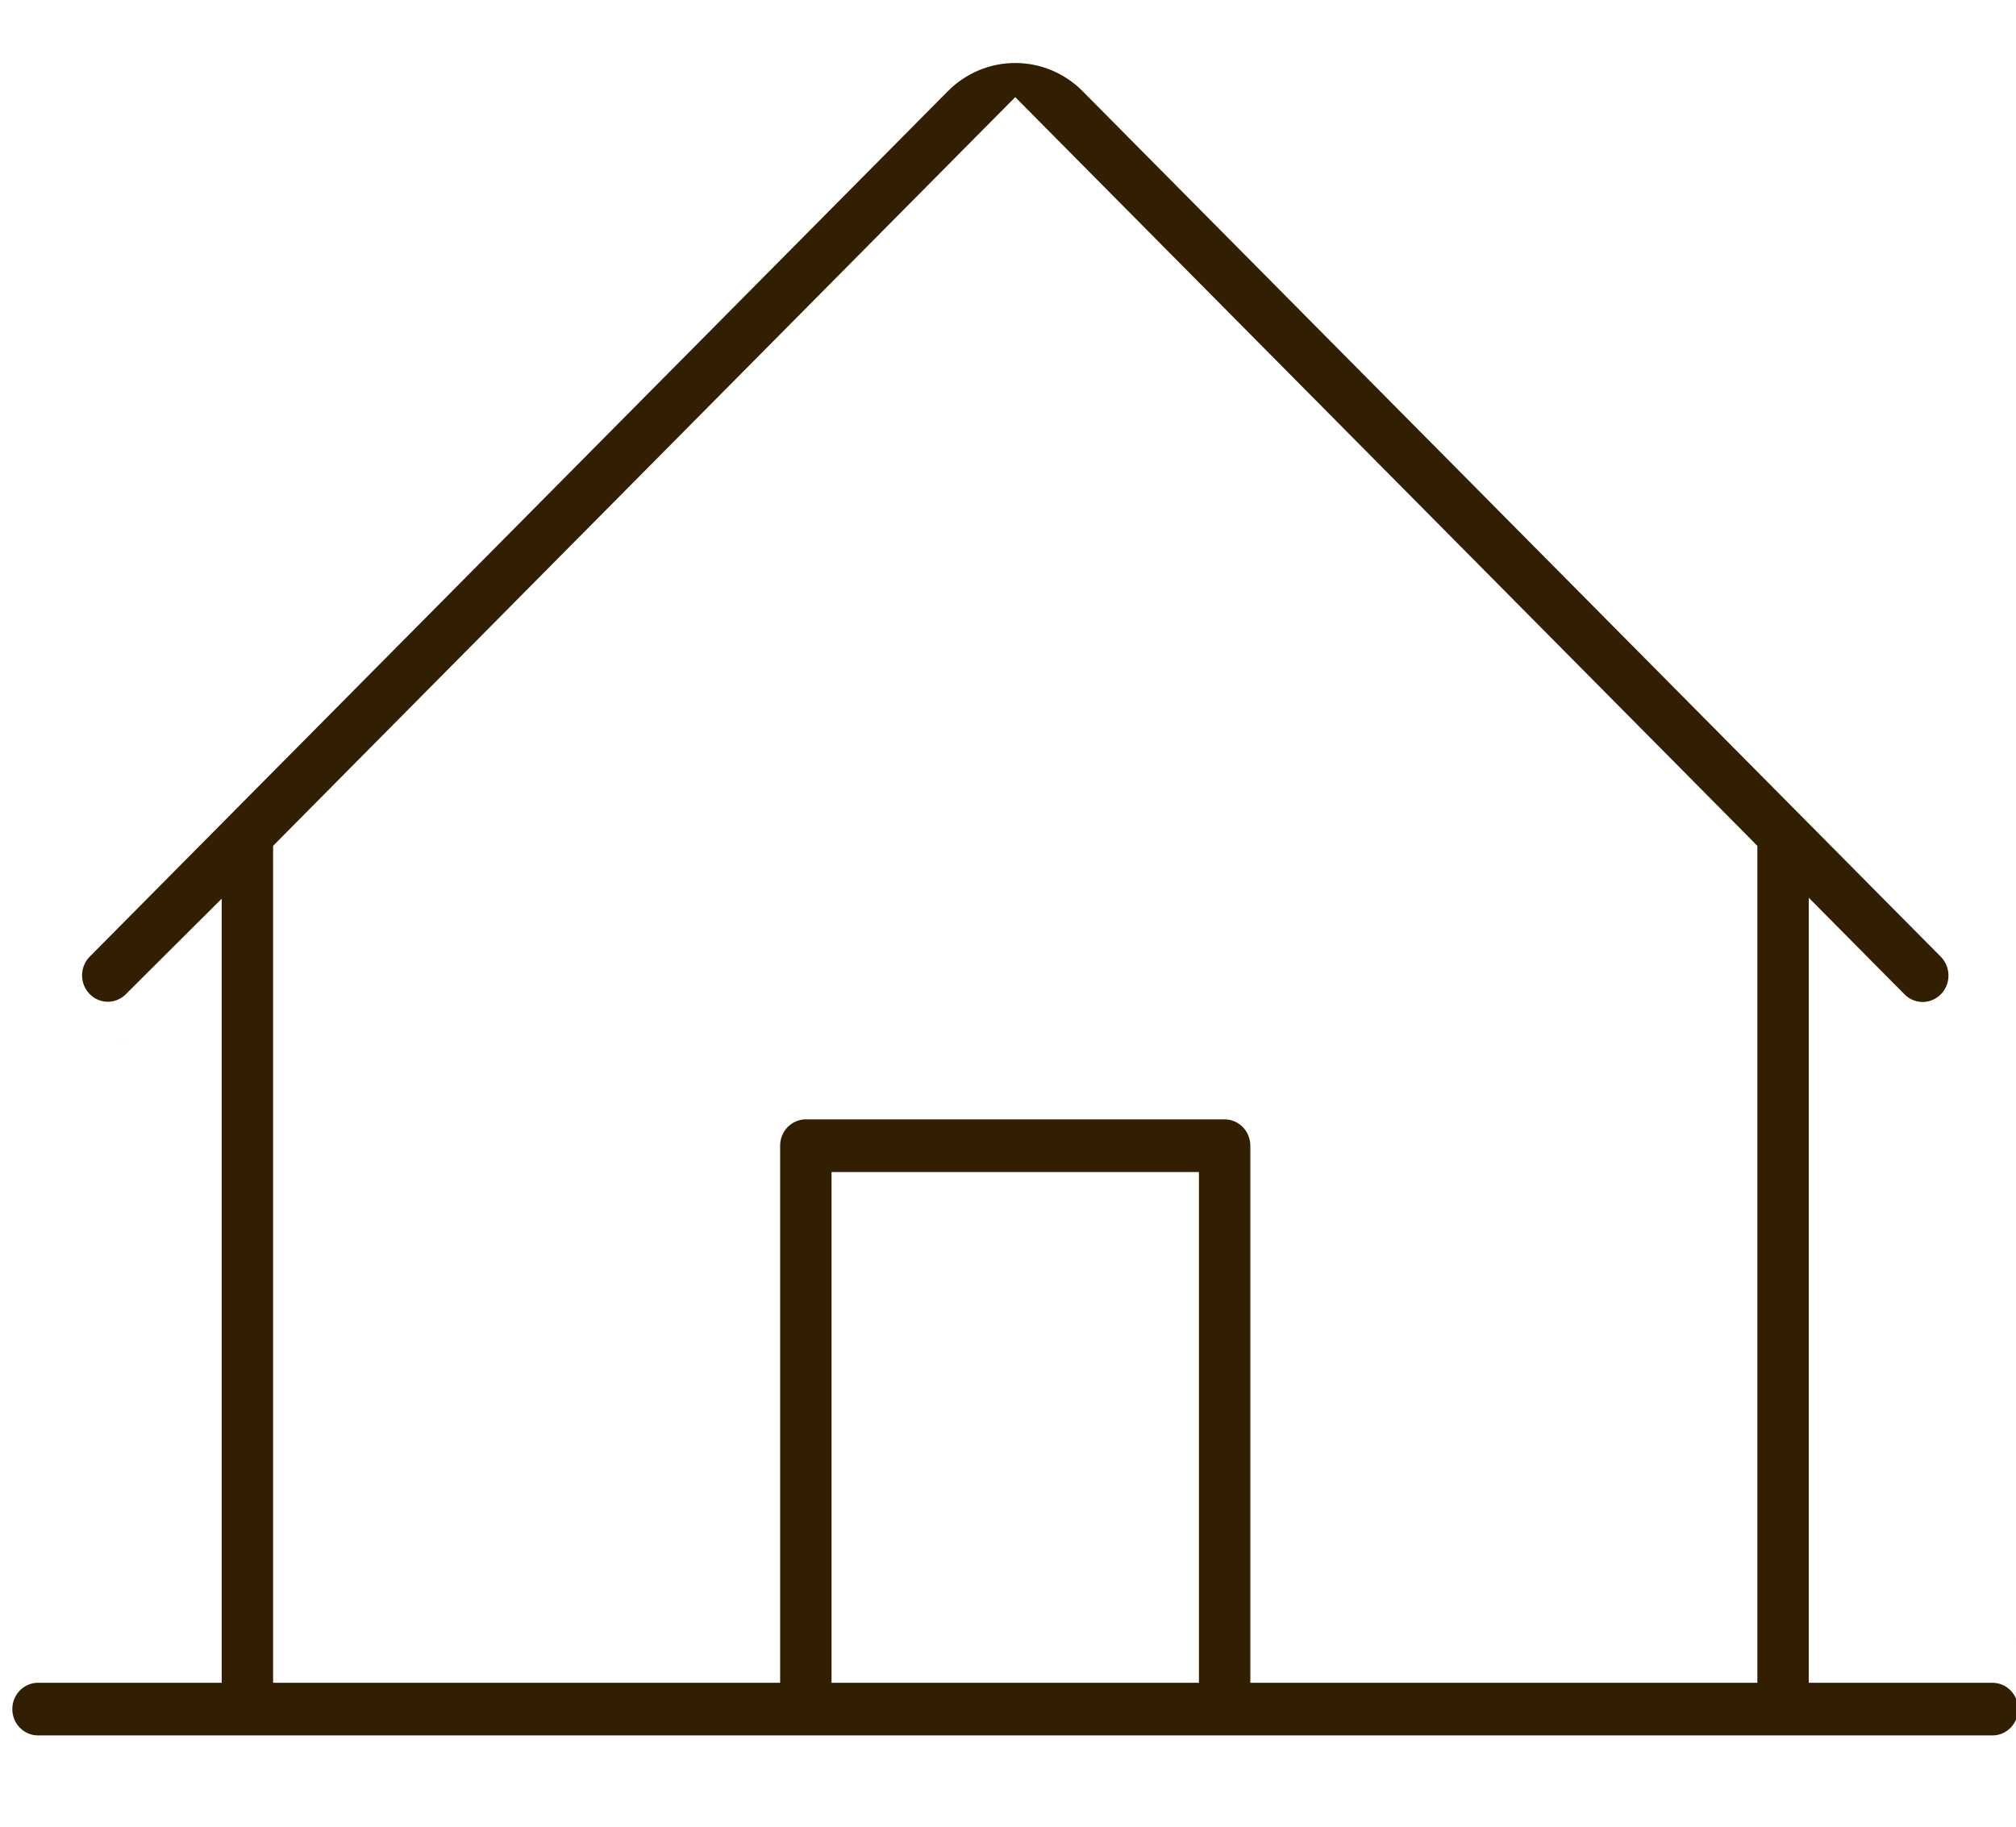 <svg width="64" height="58" viewBox="0 0 64 58" fill="none" xmlns="http://www.w3.org/2000/svg">
<g clip-path="url(#clip0_15916_3006)">
<path d="M32.23 2C33.029 2 33.799 2.32 34.368 2.895L61.61 30.375L61.611 30.376C61.766 30.532 61.856 30.747 61.856 30.974C61.857 31.2 61.767 31.416 61.612 31.572C61.458 31.728 61.251 31.813 61.038 31.814C60.852 31.814 60.67 31.749 60.523 31.628L60.463 31.573L59.815 30.92L57.421 28.504V53.43H63.253C63.465 53.43 63.671 53.516 63.825 53.671C63.98 53.827 64.069 54.04 64.069 54.266C64.069 54.491 63.98 54.706 63.825 54.861C63.671 55.017 63.465 55.102 63.253 55.102H1.206C0.994 55.102 0.788 55.017 0.634 54.861C0.479 54.706 0.391 54.491 0.391 54.266C0.391 54.04 0.48 53.827 0.634 53.671C0.788 53.516 0.994 53.43 1.206 53.43H7.038V28.535L4.65 30.913L4.002 31.56L3.995 31.566C3.841 31.722 3.635 31.806 3.423 31.807C3.21 31.807 3.004 31.722 2.85 31.566C2.695 31.411 2.606 31.197 2.605 30.971C2.605 30.745 2.694 30.53 2.849 30.374L30.091 2.895C30.66 2.32 31.43 2 32.23 2ZM1.007 56.491C0.974 56.488 0.942 56.484 0.91 56.48C0.942 56.484 0.974 56.488 1.007 56.491ZM63.548 56.48C63.516 56.484 63.484 56.488 63.451 56.491C63.484 56.488 63.516 56.484 63.548 56.48ZM0.801 56.463C0.77 56.457 0.74 56.45 0.71 56.443C0.74 56.45 0.77 56.457 0.801 56.463ZM63.748 56.443C63.718 56.45 63.688 56.457 63.657 56.463C63.688 56.457 63.718 56.45 63.748 56.443ZM0.597 56.414C0.57 56.406 0.544 56.398 0.518 56.39C0.544 56.398 0.57 56.406 0.597 56.414ZM63.94 56.39C63.914 56.398 63.888 56.406 63.861 56.414C63.888 56.406 63.914 56.398 63.94 56.39ZM0.399 56.347C0.376 56.338 0.354 56.328 0.331 56.318C0.354 56.328 0.376 56.338 0.399 56.347ZM64.128 56.318C64.105 56.328 64.082 56.337 64.059 56.347C64.082 56.337 64.105 56.328 64.128 56.318ZM64.311 56.228C64.295 56.237 64.278 56.245 64.262 56.254C64.278 56.245 64.295 56.237 64.311 56.228ZM0.185 56.249C0.174 56.243 0.164 56.238 0.153 56.232C0.164 56.238 0.174 56.243 0.185 56.249ZM64.494 56.117C64.474 56.131 64.454 56.142 64.434 56.155C64.454 56.142 64.474 56.131 64.494 56.117ZM0.02 56.152C0.001 56.141 -0.018 56.13 -0.036 56.117C-0.018 56.13 0.001 56.141 0.02 56.152ZM-0.198 55.996C-0.146 56.039 -0.092 56.079 -0.036 56.117C-0.092 56.079 -0.146 56.039 -0.198 55.996ZM65.097 55.507C65.016 55.629 64.924 55.743 64.82 55.848C64.872 55.795 64.921 55.74 64.967 55.684L65.097 55.507ZM-0.749 55.319C-0.681 55.448 -0.6 55.57 -0.508 55.684C-0.6 55.57 -0.681 55.448 -0.749 55.319ZM65.3 55.122H65.301H65.3ZM-1 54.063C-0.997 54.033 -0.992 54.002 -0.988 53.972C-0.992 54.002 -0.997 54.033 -1 54.063ZM65.426 53.828V53.827V53.828ZM-0.971 53.852C-0.966 53.828 -0.961 53.805 -0.956 53.782C-0.961 53.805 -0.966 53.828 -0.971 53.852ZM-0.922 53.645C-0.915 53.622 -0.908 53.599 -0.9 53.576C-0.908 53.599 -0.915 53.622 -0.922 53.645ZM-0.854 53.445C-0.845 53.423 -0.837 53.401 -0.827 53.379C-0.837 53.401 -0.845 53.423 -0.854 53.445ZM31.235 4.087L9.075 26.447L8.67 26.857V53.43H24.766V36.378C24.766 36.152 24.855 35.938 25.009 35.782C25.163 35.627 25.37 35.541 25.582 35.541H38.878C39.09 35.541 39.296 35.627 39.45 35.782C39.604 35.938 39.693 36.152 39.693 36.378V53.43H55.789V26.857L55.384 26.447L33.224 4.087L32.23 3.084L31.235 4.087ZM26.398 37.214V53.43H38.062V37.214H26.398ZM-0.774 53.266C-0.761 53.239 -0.749 53.213 -0.735 53.188C-0.749 53.213 -0.761 53.239 -0.774 53.266ZM-0.676 53.088C-0.66 53.062 -0.644 53.035 -0.627 53.01C-0.644 53.035 -0.66 53.062 -0.676 53.088ZM64.482 52.405C64.603 52.486 64.716 52.58 64.82 52.685C64.872 52.737 64.922 52.792 64.968 52.849L65.097 53.025C65.016 52.904 64.924 52.789 64.82 52.685C64.768 52.632 64.714 52.583 64.657 52.536L64.482 52.405ZM-0.508 52.849C-0.55 52.901 -0.59 52.955 -0.627 53.01C-0.59 52.954 -0.55 52.901 -0.508 52.849ZM-0.211 52.547C-0.185 52.526 -0.158 52.507 -0.132 52.486C-0.158 52.507 -0.185 52.526 -0.211 52.547ZM-0.051 52.425C-0.024 52.406 0.004 52.389 0.031 52.371C0.004 52.389 -0.024 52.406 -0.051 52.425ZM0.131 52.312C0.155 52.298 0.18 52.285 0.205 52.273C0.18 52.285 0.155 52.298 0.131 52.312ZM63.898 52.127C64.036 52.169 64.169 52.224 64.297 52.293C64.17 52.224 64.035 52.169 63.898 52.127ZM0.319 52.218C0.341 52.208 0.363 52.198 0.386 52.19C0.363 52.198 0.341 52.208 0.319 52.218ZM0.521 52.142C0.541 52.135 0.562 52.127 0.583 52.121C0.562 52.127 0.541 52.135 0.521 52.142ZM0.707 52.089C0.734 52.083 0.762 52.076 0.789 52.07C0.762 52.076 0.734 52.083 0.707 52.089ZM0.987 52.041C0.921 52.048 0.855 52.058 0.789 52.07C0.855 52.058 0.921 52.048 0.987 52.041ZM24.17 34.653C24.182 34.643 24.195 34.634 24.208 34.624C24.195 34.634 24.182 34.643 24.17 34.653ZM39.522 34.238C39.66 34.281 39.793 34.337 39.921 34.405C39.793 34.337 39.66 34.281 39.522 34.238ZM24.341 34.525C24.352 34.517 24.364 34.511 24.376 34.503C24.364 34.511 24.352 34.518 24.341 34.525ZM24.52 34.415C24.535 34.407 24.55 34.4 24.565 34.392C24.55 34.4 24.535 34.407 24.52 34.415ZM24.698 34.327C24.719 34.318 24.739 34.31 24.76 34.302C24.739 34.31 24.719 34.318 24.698 34.327ZM24.903 34.25C24.92 34.245 24.937 34.239 24.954 34.233C24.937 34.239 24.92 34.245 24.903 34.25ZM25.093 34.198C25.116 34.193 25.139 34.186 25.162 34.182C25.139 34.186 25.116 34.193 25.093 34.198ZM4.067 33.109C3.929 33.152 3.787 33.181 3.643 33.195C3.787 33.181 3.93 33.152 4.067 33.109ZM61.342 33.19C61.307 33.194 61.273 33.201 61.238 33.204C61.273 33.201 61.307 33.194 61.342 33.19ZM61.529 33.155C61.501 33.162 61.473 33.168 61.444 33.174C61.473 33.168 61.501 33.162 61.529 33.155ZM60.621 33.173C60.595 33.168 60.569 33.161 60.543 33.155C60.569 33.161 60.595 33.168 60.621 33.173ZM3.001 33.165C2.989 33.163 2.978 33.16 2.966 33.157C2.978 33.16 2.989 33.163 3.001 33.165ZM61.727 33.101C61.702 33.109 61.676 33.116 61.649 33.124C61.676 33.116 61.702 33.109 61.727 33.101ZM60.411 33.121C60.392 33.115 60.373 33.109 60.355 33.102C60.373 33.109 60.392 33.115 60.411 33.121ZM2.813 33.119C2.793 33.113 2.773 33.107 2.753 33.101C2.773 33.107 2.793 33.113 2.813 33.119ZM2.392 32.949C2.507 33.011 2.628 33.061 2.753 33.101C2.628 33.061 2.507 33.011 2.392 32.949ZM61.922 33.026C61.895 33.038 61.869 33.048 61.842 33.059C61.869 33.048 61.895 33.038 61.922 33.026ZM60.221 33.055C60.196 33.045 60.172 33.035 60.148 33.024C60.172 33.035 60.196 33.045 60.221 33.055ZM60.036 32.971C60.011 32.958 59.986 32.945 59.962 32.932C59.986 32.945 60.011 32.958 60.036 32.971ZM62.102 32.938C62.083 32.948 62.063 32.959 62.043 32.969C62.063 32.959 62.083 32.948 62.102 32.938ZM2.392 32.949C2.382 32.944 2.372 32.938 2.362 32.933C2.372 32.938 2.382 32.944 2.392 32.949ZM59.857 32.868C59.833 32.853 59.808 32.838 59.784 32.821C59.808 32.838 59.833 32.853 59.857 32.868ZM62.276 32.831C62.263 32.84 62.249 32.849 62.235 32.857C62.249 32.849 62.263 32.84 62.276 32.831ZM2.222 32.849C2.206 32.838 2.19 32.828 2.174 32.817C2.19 32.828 2.206 32.838 2.222 32.849ZM2.019 32.701C2.069 32.742 2.121 32.781 2.174 32.817C2.121 32.781 2.069 32.742 2.019 32.701ZM59.688 32.75C59.665 32.732 59.642 32.715 59.619 32.696C59.642 32.715 59.665 32.732 59.688 32.75ZM59.47 32.56C59.517 32.608 59.568 32.653 59.619 32.696C59.568 32.653 59.517 32.608 59.47 32.56ZM1.712 32.393C1.701 32.38 1.692 32.366 1.682 32.352C1.692 32.366 1.701 32.38 1.712 32.393ZM1.588 32.225C1.578 32.21 1.569 32.195 1.56 32.18C1.569 32.195 1.578 32.21 1.588 32.225ZM62.995 32.027C63.063 31.899 63.119 31.764 63.161 31.624C63.119 31.764 63.063 31.899 62.995 32.027ZM1.483 32.051C1.471 32.029 1.46 32.007 1.448 31.984C1.46 32.007 1.471 32.029 1.483 32.051ZM1.393 31.866C1.383 31.844 1.373 31.821 1.364 31.798C1.373 31.821 1.383 31.844 1.393 31.866ZM1.32 31.674C1.311 31.646 1.302 31.619 1.294 31.591C1.302 31.619 1.311 31.646 1.32 31.674ZM1.268 31.486C1.26 31.455 1.252 31.424 1.246 31.393C1.252 31.424 1.26 31.455 1.268 31.486Z" fill="#321F01"/>
</g>
<defs>
<clipPath id="clip0_15916_3006">
<rect width="64" height="58" fill="white"/>
</clipPath>
</defs>
</svg>
